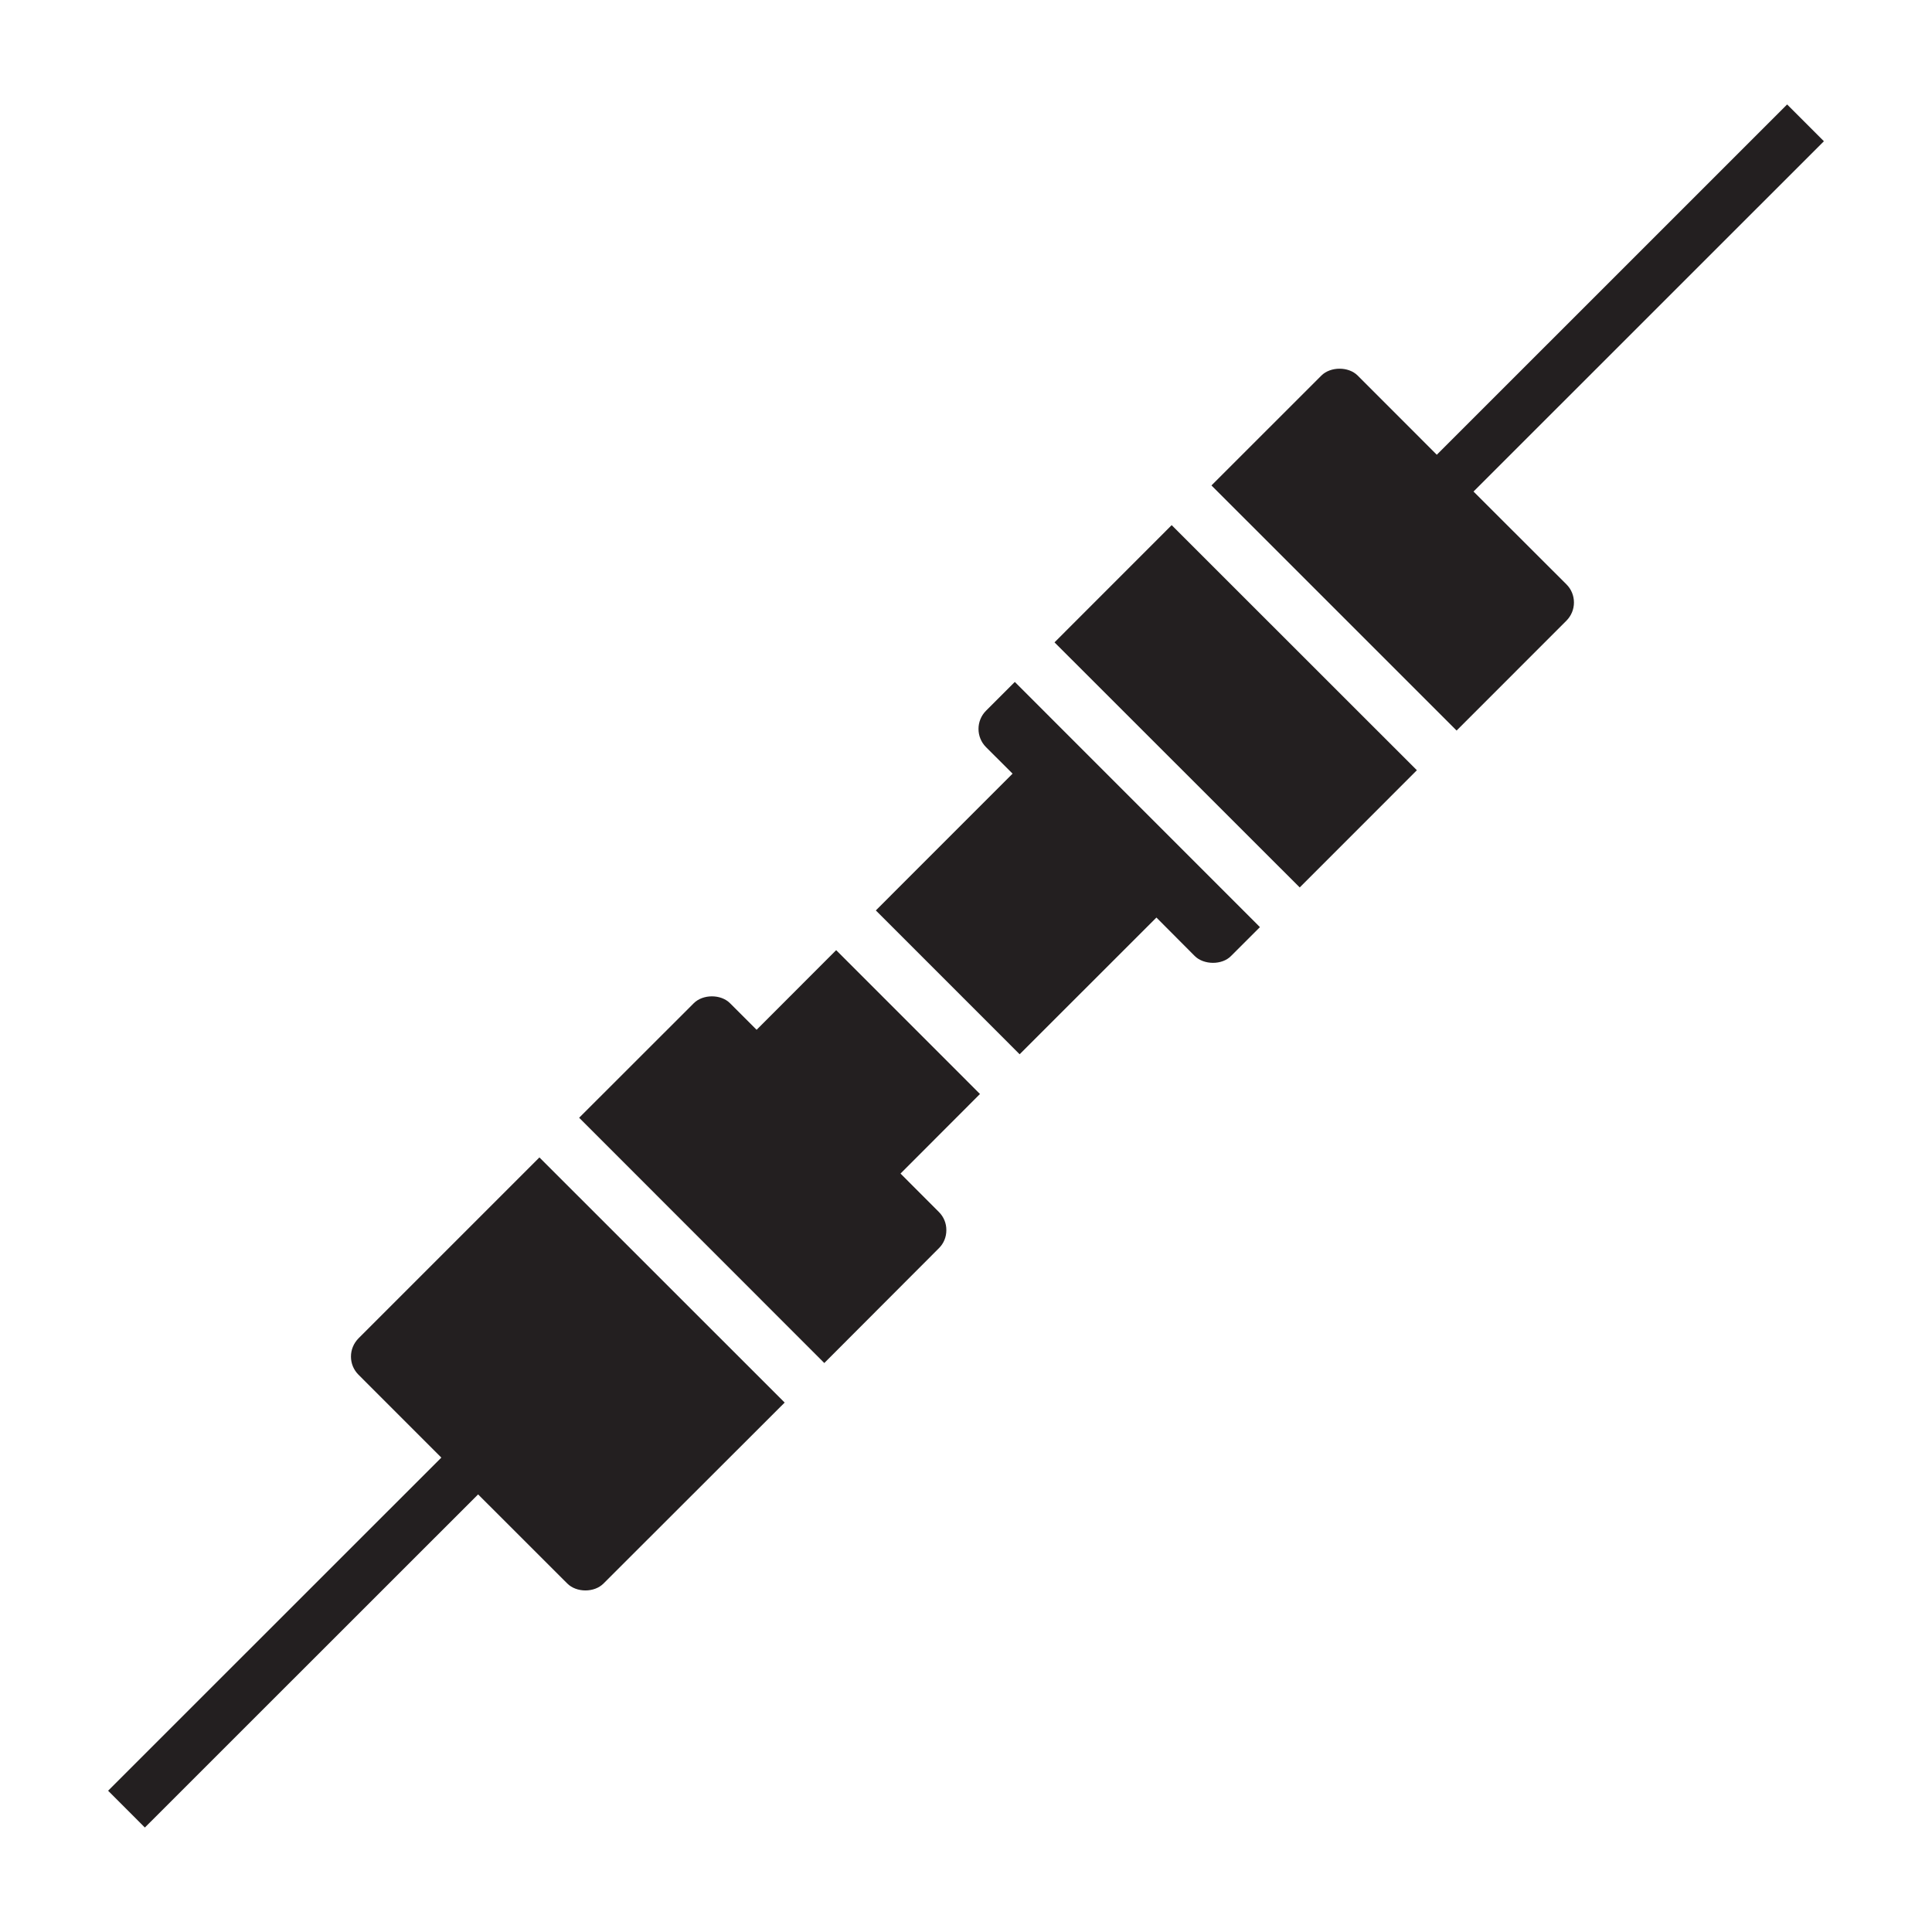 <?xml version="1.0" encoding="utf-8"?>
<!-- Generator: Adobe Illustrator 16.0.4, SVG Export Plug-In . SVG Version: 6.00 Build 0)  -->
<!DOCTYPE svg PUBLIC "-//W3C//DTD SVG 1.1//EN" "http://www.w3.org/Graphics/SVG/1.1/DTD/svg11.dtd">
<svg version="1.1" id="Layer_1" xmlns="http://www.w3.org/2000/svg" xmlns:xlink="http://www.w3.org/1999/xlink" x="0px" y="0px"
	 width="64px" height="64px" viewBox="0 0 64 64" enable-background="new 0 0 64 64" xml:space="preserve">
<path fill="#231F20" d="M32.463,36.24l-2.632,2.636l1.269,1.271c0.162,0.16,0.251,0.375,0.249,0.604c0,0.23-0.087,0.441-0.249,0.6
	l-3.794,3.801l-8.121-8.125l3.796-3.793c0.301-0.303,0.9-0.307,1.203,0l0.88,0.879l2.635-2.638L32.463,36.24z M11.875,44.335
	c-0.16,0.164-0.249,0.376-0.249,0.604c0,0.227,0.089,0.44,0.249,0.6l2.745,2.746L3.581,59.32l1.218,1.219l11.039-11.035l2.953,2.951
	c0.305,0.307,0.9,0.307,1.202,0l6-5.993l-8.124-8.121L11.875,44.335z M32.663,23.544c-0.332,0.333-0.332,0.875,0.002,1.208
	l0.878,0.876l-4.53,4.531l4.764,4.765l4.531-4.529l1.271,1.276c0.299,0.296,0.904,0.303,1.201-0.003l0.957-0.956l-8.12-8.122
	L32.663,23.544z M34.932,21.279l8.123,8.119l3.881-3.883l-8.123-8.119L34.932,21.279z M48.812,16.283L60.419,4.679L59.201,3.46
	L47.596,15.064l-2.621-2.623c-0.304-0.305-0.9-0.301-1.203,0l-3.641,3.64l8.121,8.119l3.637-3.638
	c0.161-0.164,0.25-0.375,0.25-0.603c0-0.229-0.089-0.444-0.25-0.603L48.812,16.283z"/>
</svg>
